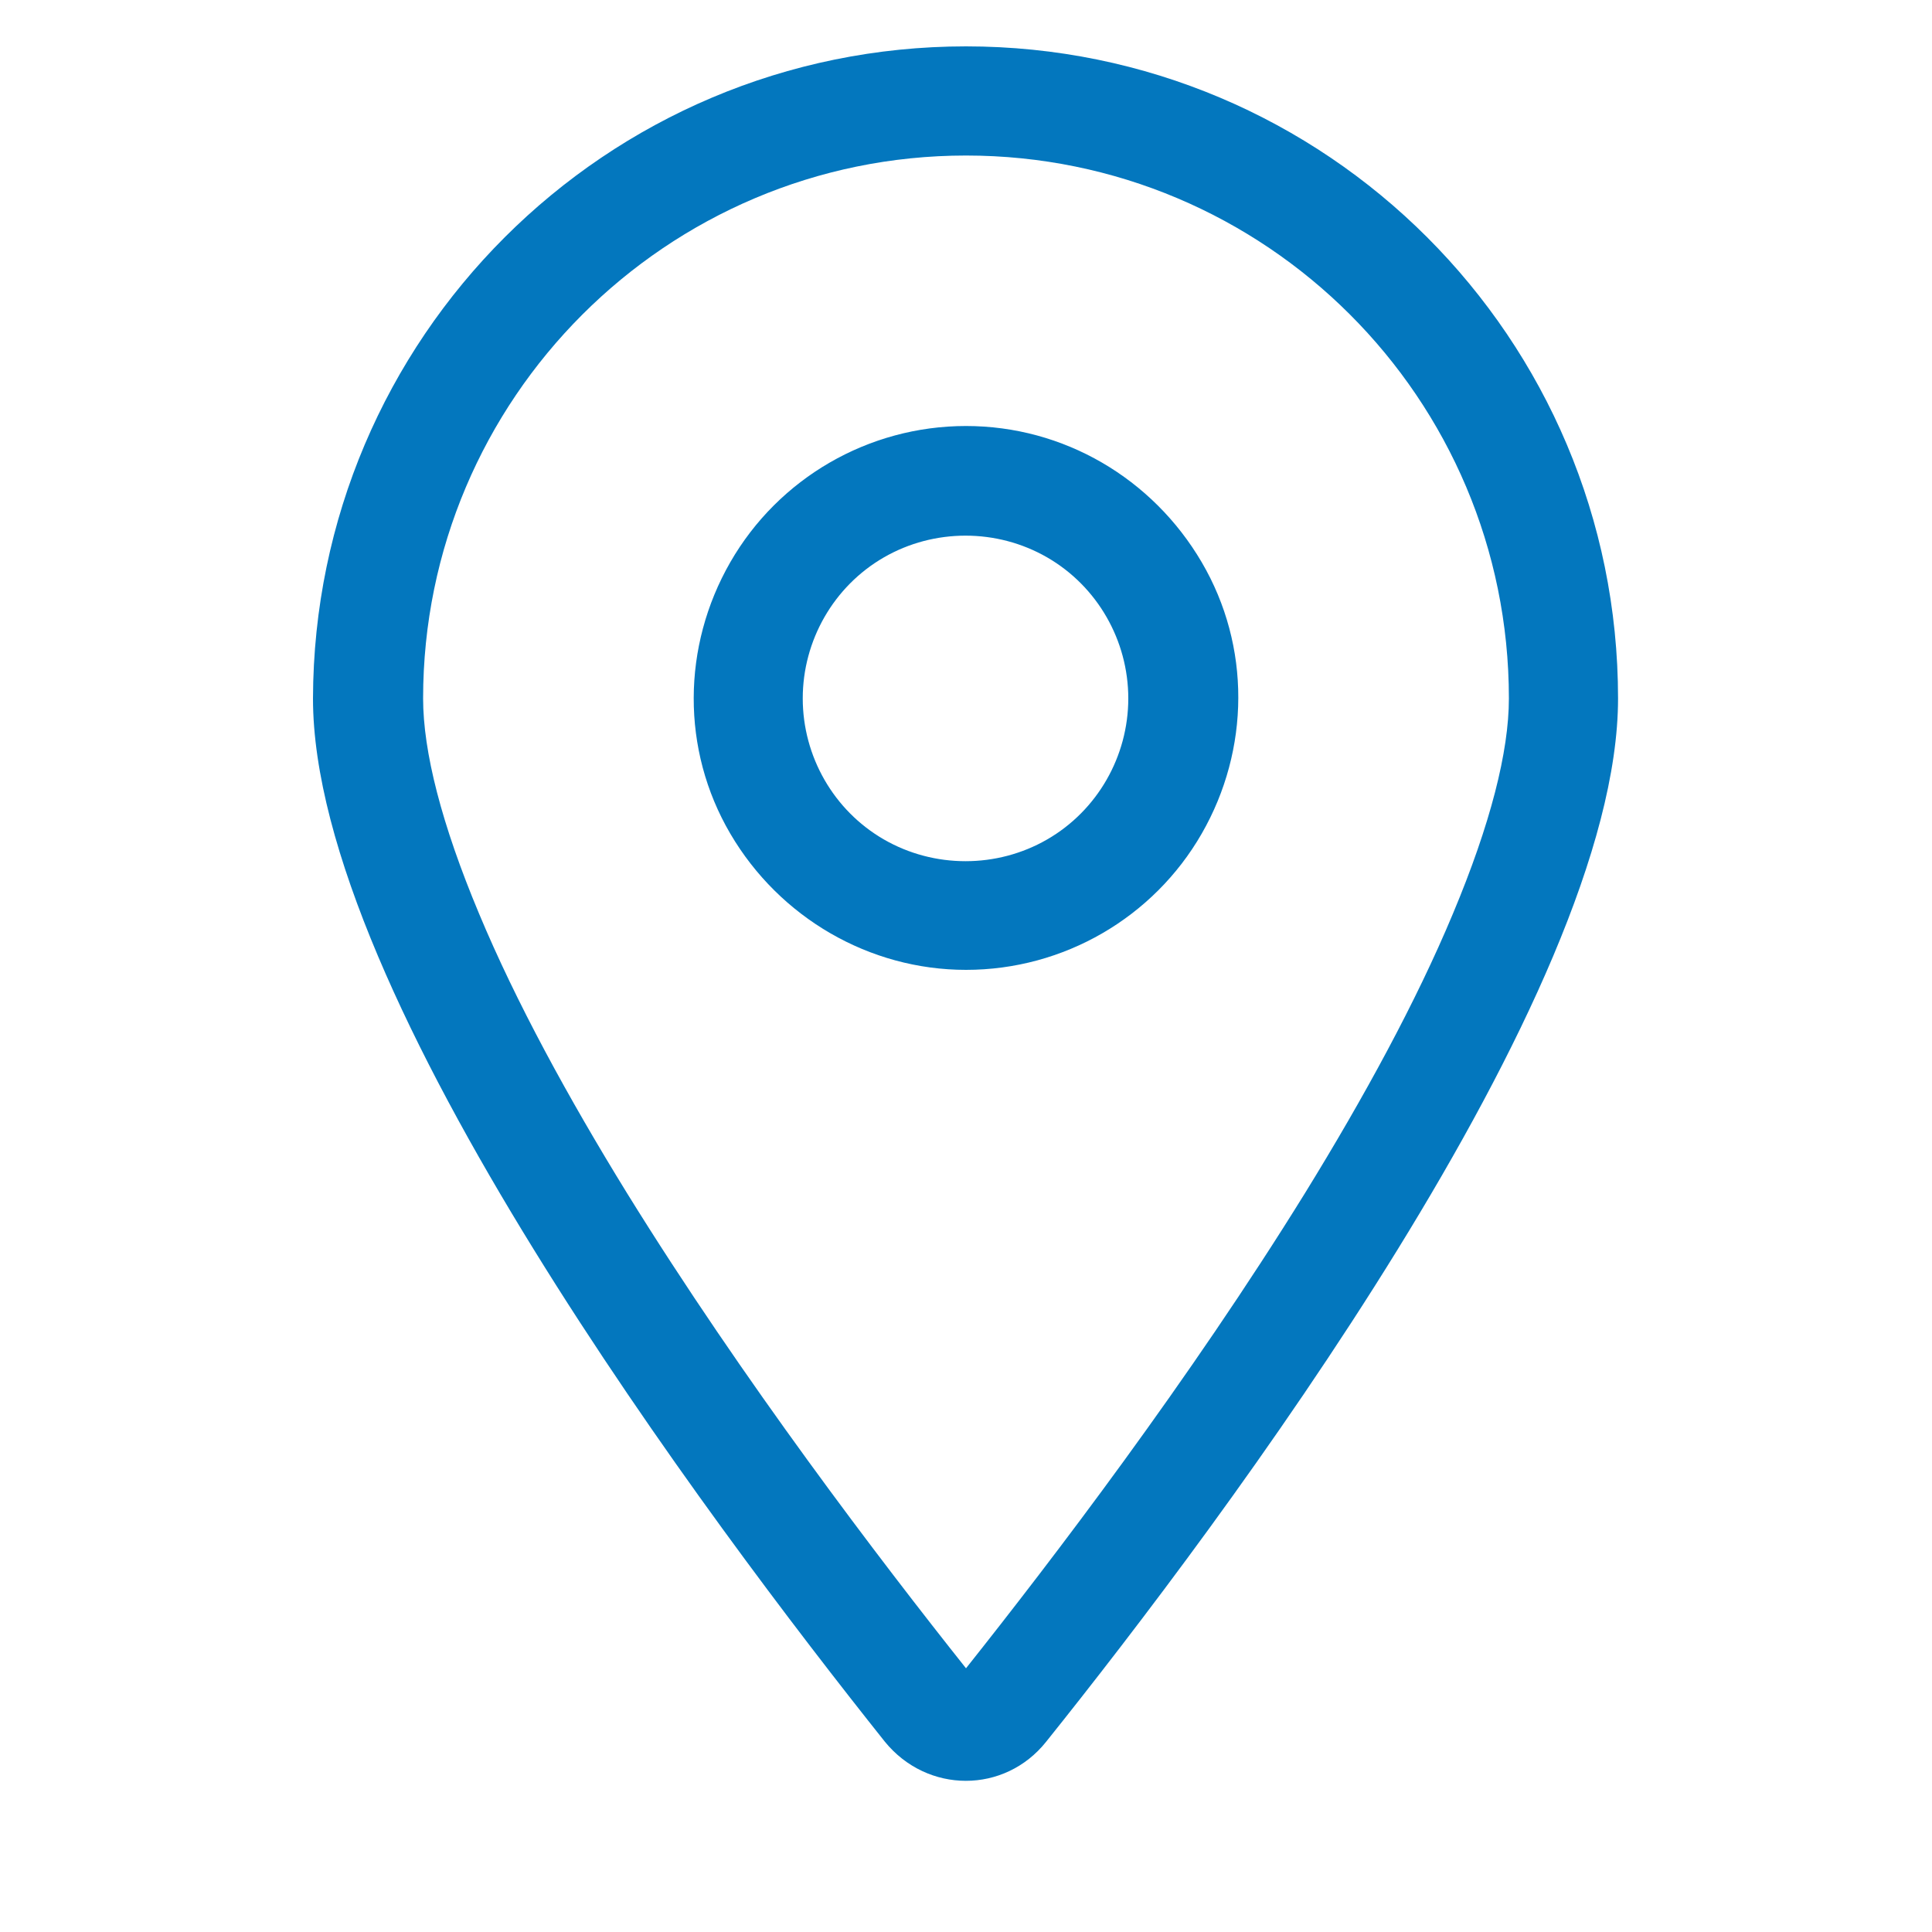 <?xml version="1.0" encoding="UTF-8"?>
<svg id="Layer_1" data-name="Layer 1" xmlns="http://www.w3.org/2000/svg" viewBox="0 0 20 20">
  <defs>
    <style>
      .cls-1 {
        fill: #0377be;
        stroke-width: 0px;
      }
    </style>
  </defs>
  <path class="cls-1" d="M16.75,7.23c0,3.07-4.11,8.54-5.92,10.8-.43.54-1.23.54-1.67,0-1.8-2.26-5.92-7.73-5.92-10.8C3.25,3.5,6.27.48,10,.48s6.75,3.02,6.75,6.75ZM15.62,7.23c0-3.11-2.52-5.62-5.62-5.62s-5.62,2.52-5.62,5.62c0,.55.19,1.3.58,2.23.38.91.92,1.9,1.53,2.89,1.2,1.94,2.62,3.8,3.51,4.92.89-1.12,2.31-2.98,3.51-4.92.61-.99,1.15-1.98,1.53-2.89.39-.93.58-1.68.58-2.23ZM10,10.04c-1,0-1.93-.54-2.44-1.41s-.5-1.94,0-2.81,1.43-1.41,2.44-1.41,1.93.54,2.44,1.41.5,1.94,0,2.81-1.43,1.41-2.44,1.41ZM8.31,7.23c0,.6.32,1.16.84,1.46s1.17.3,1.69,0,.84-.86.84-1.46-.32-1.16-.84-1.46-1.17-.3-1.69,0-.84.86-.84,1.46Z"/>
</svg>